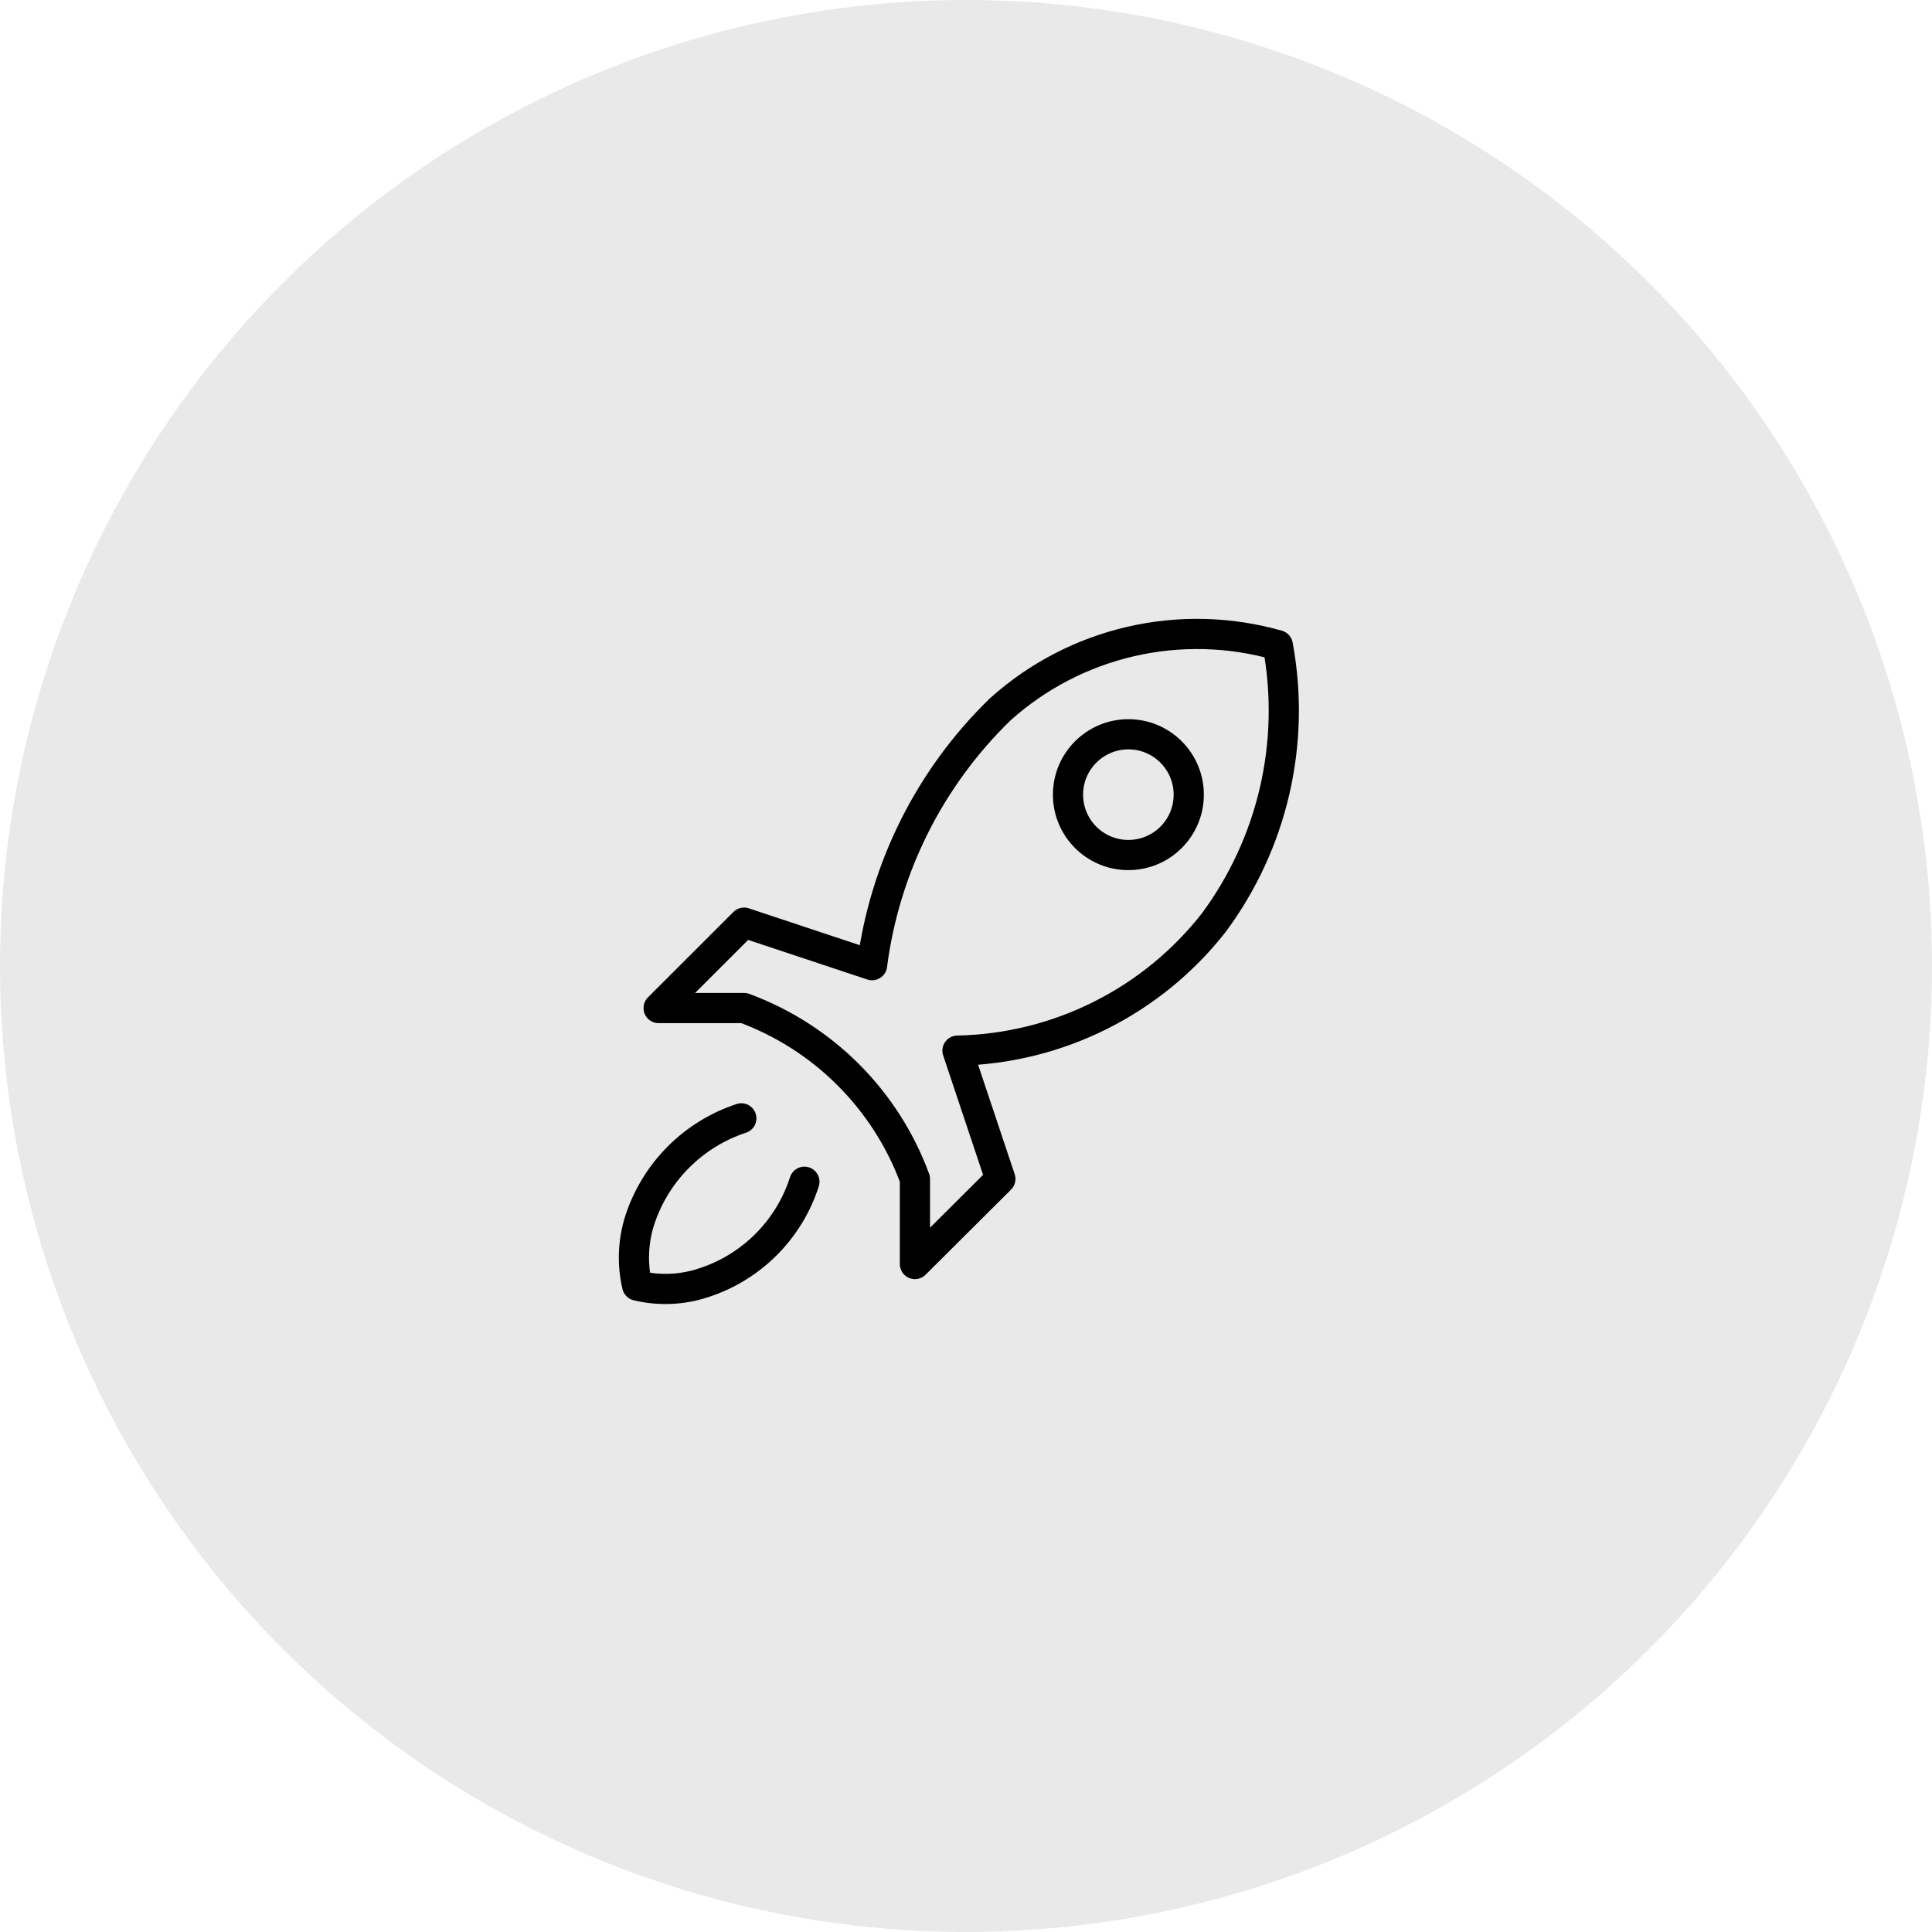<?xml version="1.0" encoding="UTF-8"?>
<svg width="64px" height="64px" viewBox="0 0 64 64" version="1.1" xmlns="http://www.w3.org/2000/svg" xmlns:xlink="http://www.w3.org/1999/xlink">
    <title>画板备份 2</title>
    <g id="画板备份-2" stroke="none" stroke-width="1" fill="none" fill-rule="evenodd">
        <g id="Ellipse-6" fill="#E9E9E9" fill-rule="nonzero">
            <circle id="椭圆形" cx="32" cy="32" r="32"></circle>
        </g>
        <g id="Group-4" transform="translate(21, 21)" stroke="#000000" stroke-linecap="round" stroke-linejoin="round">
            <path d="M3.557,16.047 C2.773,16.305 2.061,16.743 1.477,17.327 C0.894,17.91 0.455,18.623 0.197,19.407 C-0.031,20.112 -0.062,20.866 0.107,21.587 C0.831,21.761 1.59,21.73 2.297,21.497 C3.082,21.245 3.795,20.81 4.378,20.227 C4.96,19.645 5.396,18.931 5.647,18.147" id="路径"></path>
            <path d="M3.648,9.564 L0.818,12.393 L3.648,12.393 C4.945,12.871 6.123,13.625 7.1,14.602 C8.077,15.579 8.831,16.757 9.308,18.054 L9.308,20.873 L12.138,18.054 L10.718,13.804 C12.359,13.771 13.973,13.374 15.441,12.64 C16.91,11.907 18.196,10.856 19.208,9.564 C20.174,8.26 20.861,6.77 21.226,5.189 C21.59,3.608 21.625,1.969 21.328,0.374 C19.742,-0.078 18.067,-0.121 16.46,0.25 C14.853,0.62 13.366,1.392 12.138,2.494 C9.803,4.758 8.304,7.747 7.888,10.973 L3.648,9.564 Z" id="路径"></path>
            <path d="M16.379,7.324 C17.483,7.324 18.379,6.429 18.379,5.324 C18.379,4.22 17.483,3.324 16.379,3.324 C15.274,3.324 14.379,4.22 14.379,5.324 C14.379,6.429 15.274,7.324 16.379,7.324 Z" id="路径"></path>
        </g>
    </g>
</svg>